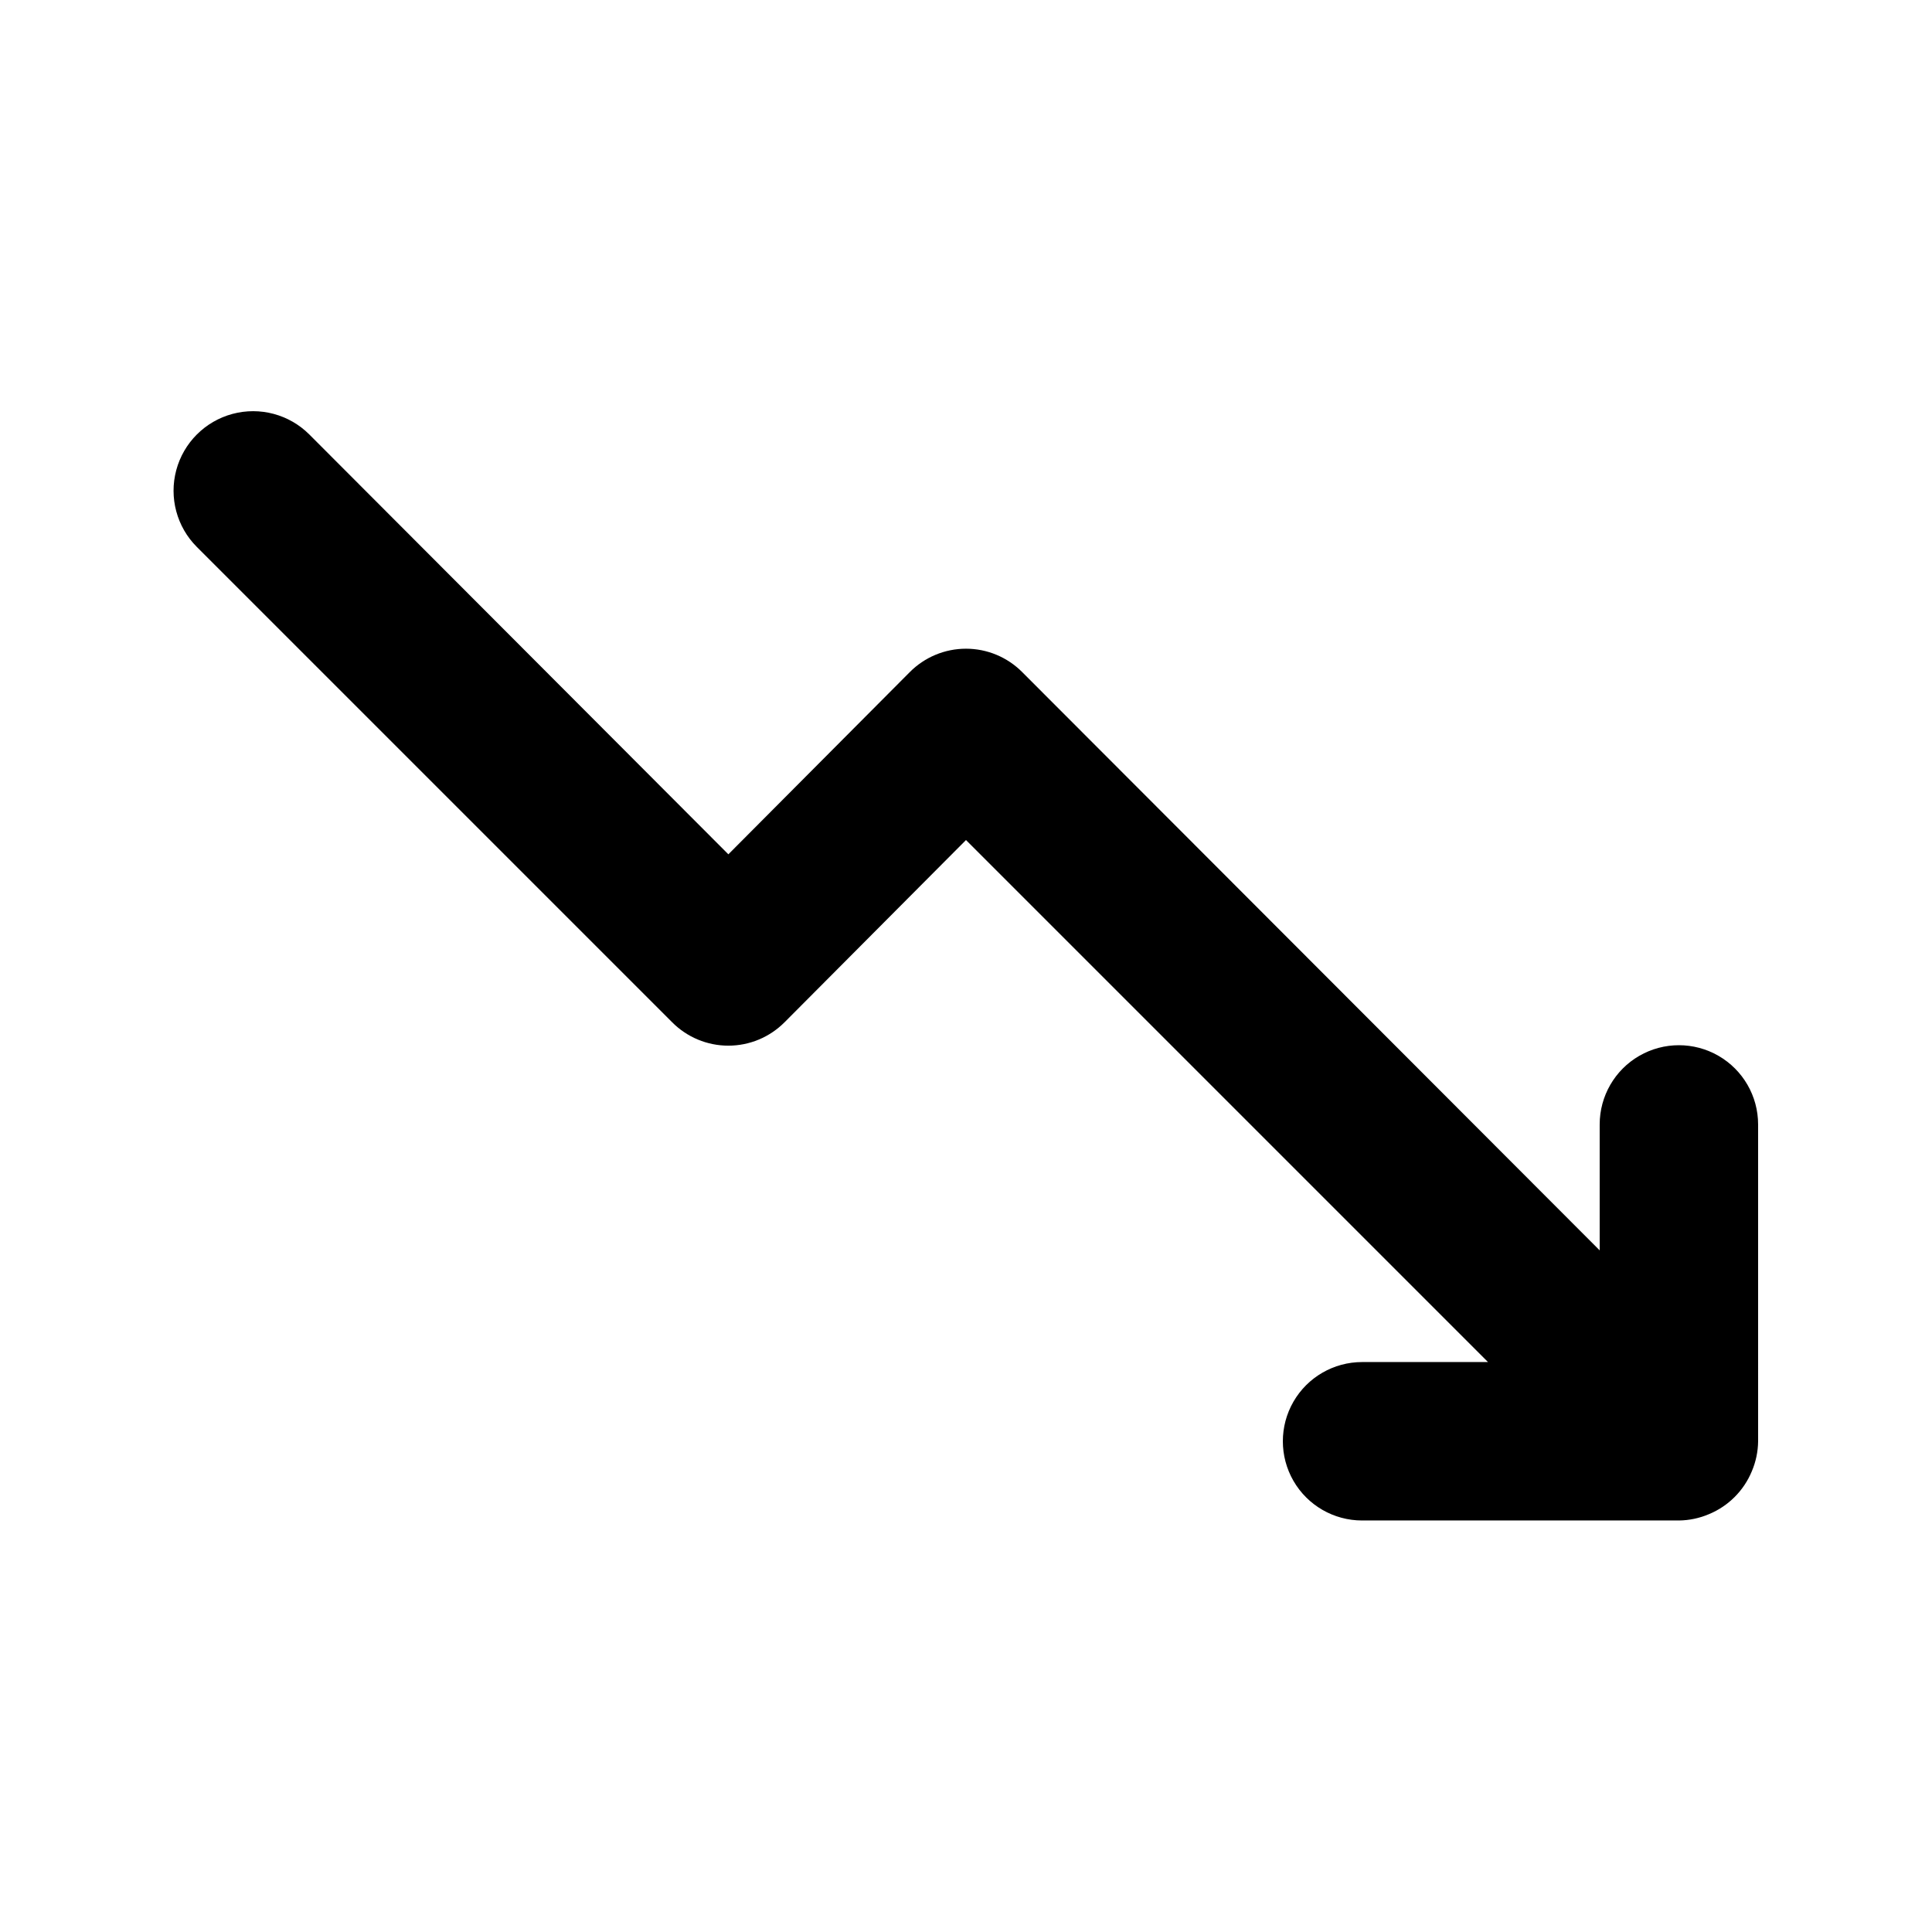 <?xml version="1.0" encoding="UTF-8"?>
<!-- Uploaded to: ICON Repo, www.iconrepo.com, Generator: ICON Repo Mixer Tools -->
<svg fill="#000000" width="800px" height="800px" version="1.1" viewBox="144 144 512 512" xmlns="http://www.w3.org/2000/svg">
 <path d="m609.92 525.95c-0.031 2.746-0.602 5.453-1.68 7.981-2.129 5.129-6.203 9.203-11.336 11.332-2.523 1.078-5.231 1.648-7.977 1.68h-83.969c-7.496 0-14.43-4-18.18-10.496-3.746-6.492-3.746-14.496 0-20.992 3.75-6.492 10.684-10.496 18.18-10.496h33.379l-138.34-138.34-48.07 48.281h-0.004c-3.941 3.973-9.305 6.211-14.902 6.211-5.598 0-10.965-2.238-14.906-6.211l-125.95-125.95c-5.324-5.324-7.402-13.086-5.453-20.359 1.949-7.273 7.629-12.953 14.902-14.902 7.273-1.949 15.035 0.129 20.359 5.453l111.05 111.26 48.07-48.281c3.941-3.973 9.309-6.207 14.906-6.207s10.961 2.234 14.902 6.207l153.03 153.24v-33.375c0-7.5 4.004-14.43 10.496-18.18 6.496-3.75 14.5-3.75 20.992 0 6.496 3.75 10.496 10.68 10.496 18.18z"/>
</svg>